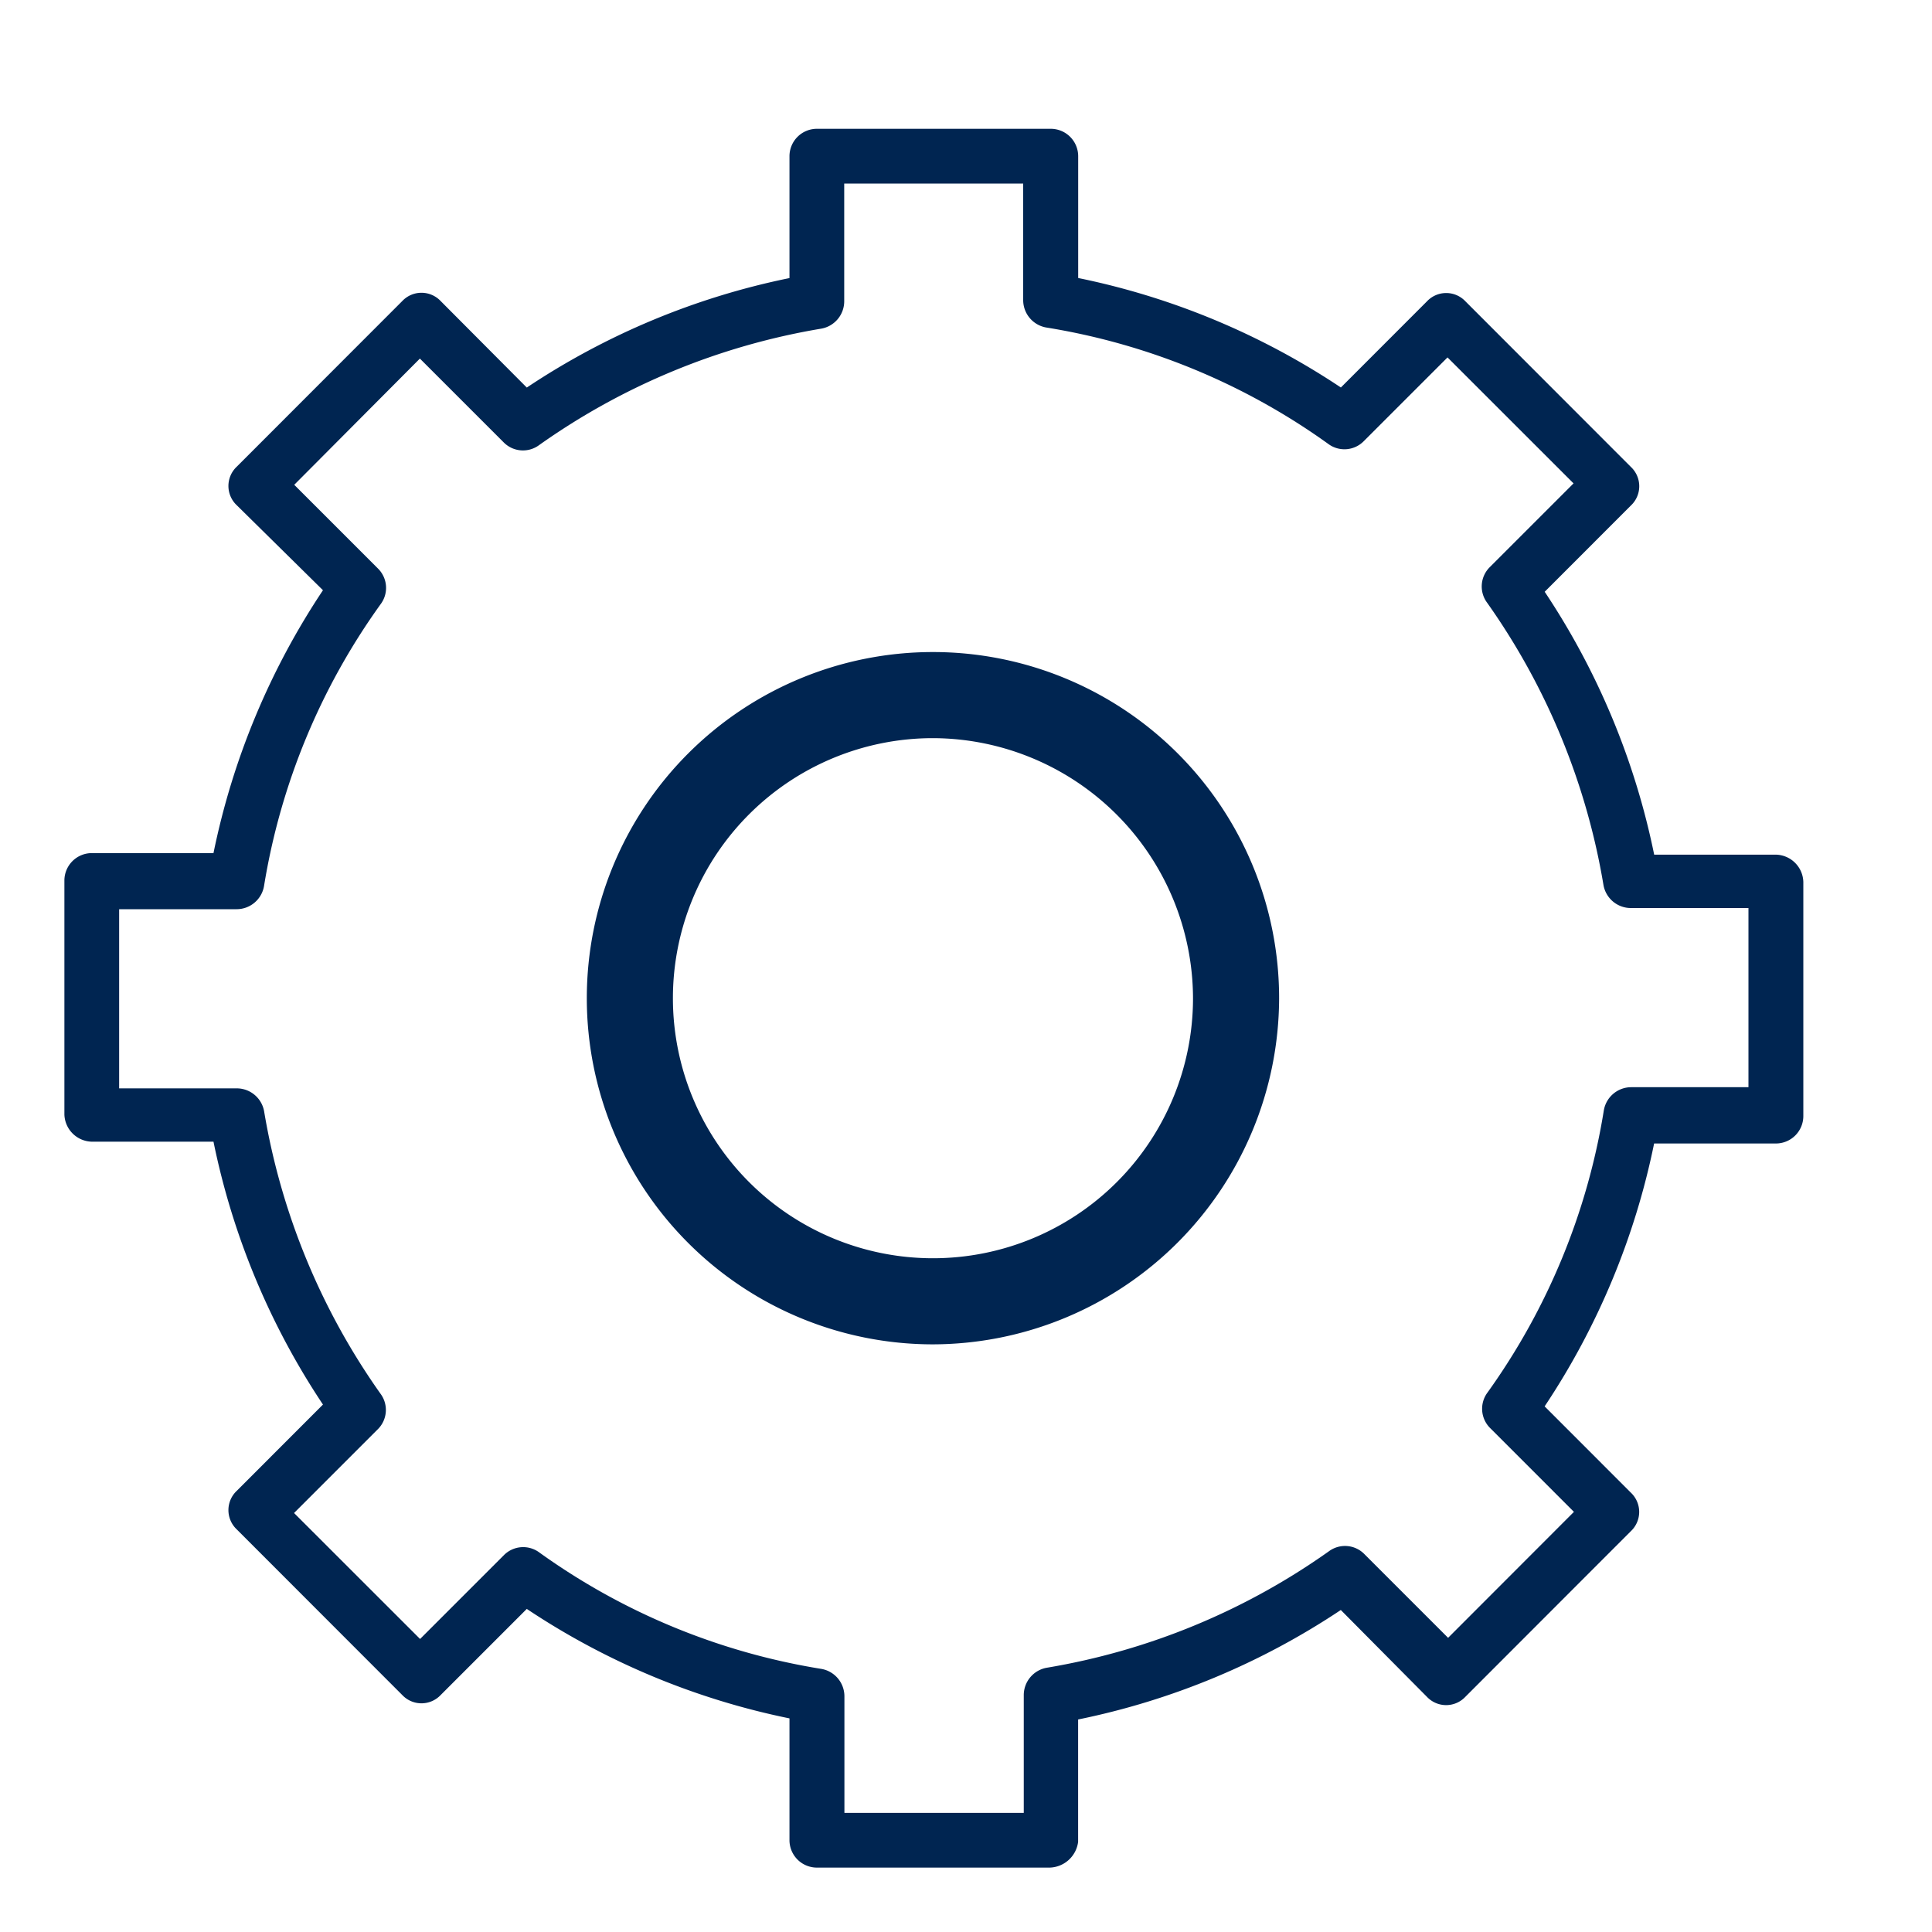 <svg xmlns="http://www.w3.org/2000/svg" width="30" height="30" viewBox="0 0 30 30"><defs><style>.a,.b{fill:#002551;}.a{stroke:#002551;}.c{fill:#fff;opacity:0;}</style></defs><g transform="translate(-803 -871)"><g transform="translate(800 869)"><path class="a" d="M285.675,290.55a4.875,4.875,0,1,1,4.875-4.875A4.888,4.888,0,0,1,285.675,290.55Zm0-9.413a4.538,4.538,0,1,0,4.538,4.538A4.55,4.55,0,0,0,285.675,281.137Z" transform="translate(-268.188 -268.175)"></path><path class="b" d="M19.3,31H15.684a.426.426,0,0,1-.425-.425V28.683a11.481,11.481,0,0,1-4.079-1.7L9.842,28.321a.41.41,0,0,1-.595,0l-2.57-2.572a.411.411,0,0,1,0-.6l1.338-1.339a11.5,11.5,0,0,1-1.7-4.082H4.425A.436.436,0,0,1,4,19.307V15.672a.426.426,0,0,1,.425-.425H6.315a11.5,11.5,0,0,1,1.7-4.082L6.677,9.846a.411.411,0,0,1,0-.6l2.57-2.572a.41.41,0,0,1,.595,0L11.18,8.018a11.481,11.481,0,0,1,4.079-1.7V4.425A.426.426,0,0,1,15.684,4h3.633a.426.426,0,0,1,.425.425V6.317a11.481,11.481,0,0,1,4.079,1.7l1.338-1.339a.41.41,0,0,1,.595,0l2.57,2.572a.411.411,0,0,1,0,.6l-1.338,1.339a11.5,11.5,0,0,1,1.7,4.082h1.891a.436.436,0,0,1,.425.425v3.635a.426.426,0,0,1-.425.425H28.685a11.5,11.5,0,0,1-1.7,4.082l1.338,1.339a.411.411,0,0,1,0,.6l-2.57,2.572a.41.41,0,0,1-.595,0L23.82,27a11.481,11.481,0,0,1-4.079,1.7V30.6A.458.458,0,0,1,19.3,31Zm-3.186-.85h2.783V28.321a.432.432,0,0,1,.361-.425,10.591,10.591,0,0,0,4.376-1.807.421.421,0,0,1,.552.043l1.3,1.3,1.954-1.956-1.3-1.3a.422.422,0,0,1-.042-.553,10.331,10.331,0,0,0,1.806-4.38.432.432,0,0,1,.425-.361H30.15V16.1H28.323a.432.432,0,0,1-.425-.361,10.608,10.608,0,0,0-1.806-4.38.422.422,0,0,1,.042-.553l1.3-1.3L25.477,7.55l-1.3,1.3a.421.421,0,0,1-.552.043,10.314,10.314,0,0,0-4.376-1.807.432.432,0,0,1-.361-.425V4.85H16.109V6.679a.432.432,0,0,1-.361.425,10.591,10.591,0,0,0-4.376,1.807.421.421,0,0,1-.552-.043l-1.3-1.3L7.569,9.528l1.3,1.3a.422.422,0,0,1,.042.553A10.331,10.331,0,0,0,7.1,15.757a.432.432,0,0,1-.425.361H4.85V18.9H6.677a.432.432,0,0,1,.425.361,10.608,10.608,0,0,0,1.806,4.38.422.422,0,0,1-.042.553l-1.3,1.3L9.523,27.45l1.3-1.3a.421.421,0,0,1,.552-.043,10.314,10.314,0,0,0,4.376,1.807.432.432,0,0,1,.361.425V30.15Z"></path></g><rect class="c" width="30" height="30" transform="translate(803 871)"></rect></g></svg>